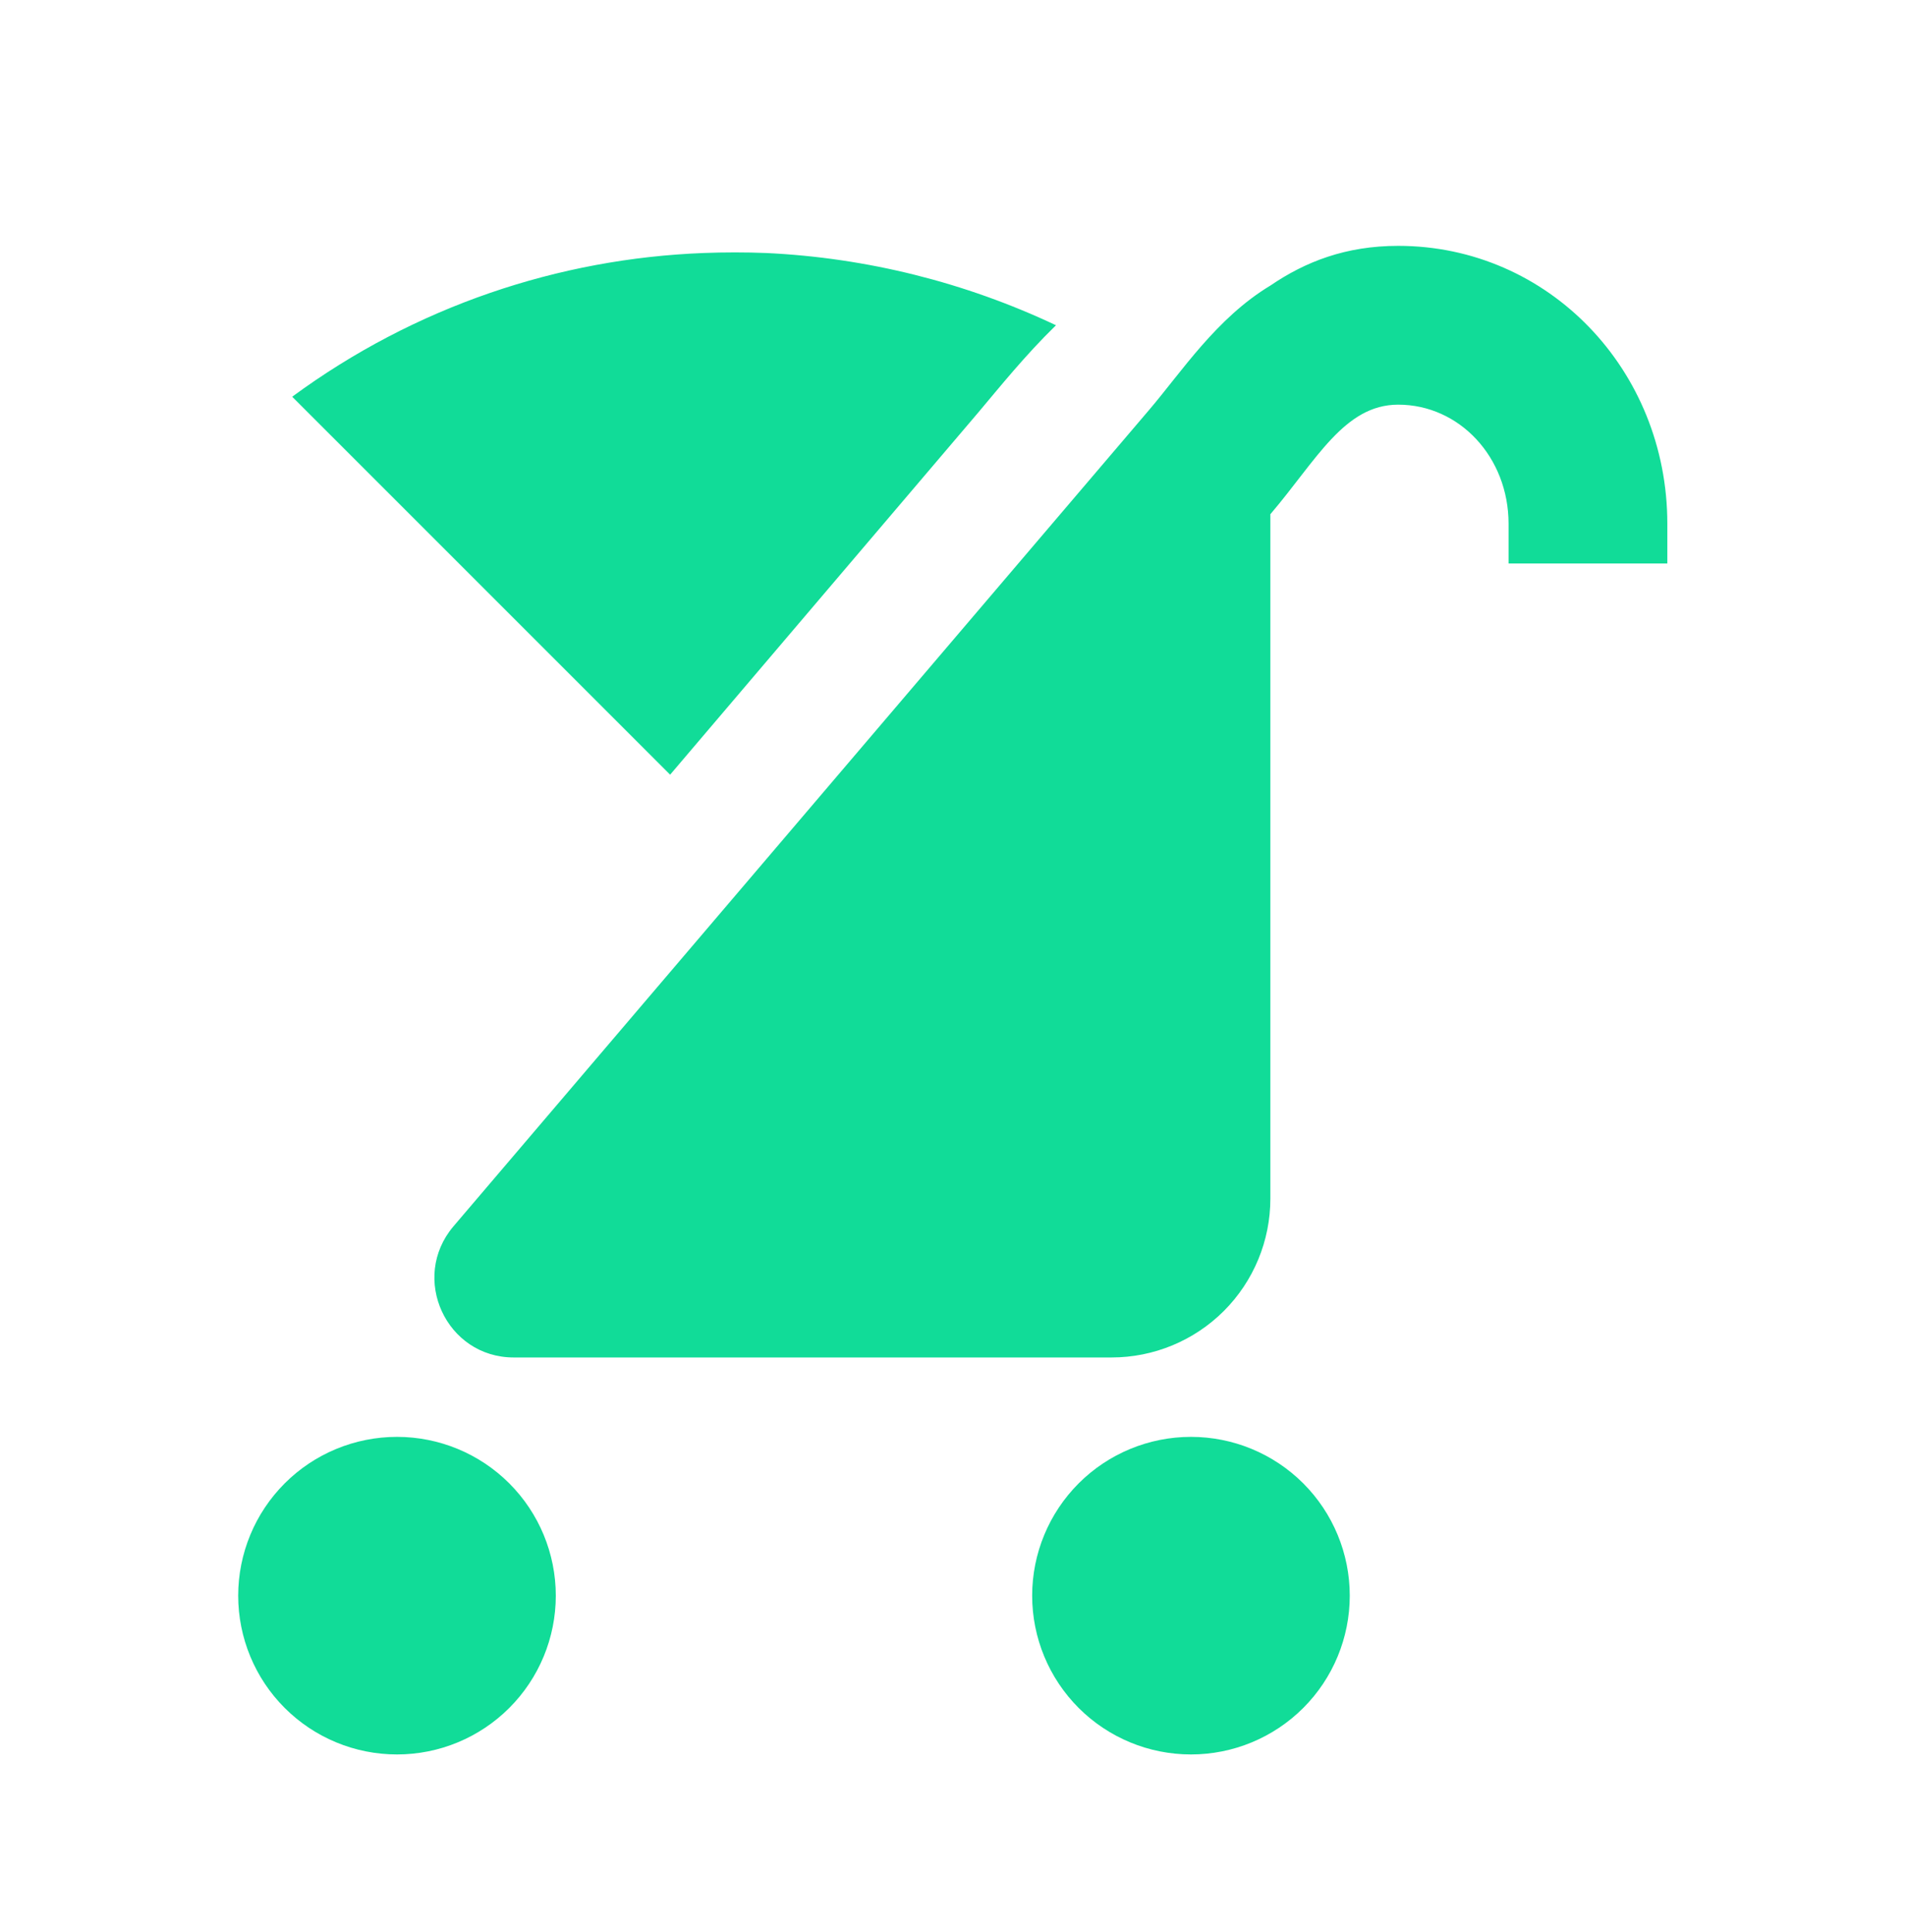 <svg width="73" height="74" viewBox="0 0 73 74" fill="none" xmlns="http://www.w3.org/2000/svg">
<path d="M51.696 61.112C51.696 62.725 51.055 64.272 49.915 65.412C48.774 66.553 47.227 67.193 45.614 67.193C44.001 67.193 42.454 66.553 41.313 65.412C40.173 64.272 39.532 62.725 39.532 61.112C39.532 59.499 40.173 57.952 41.313 56.811C42.454 55.67 44.001 55.03 45.614 55.03C47.227 55.03 48.774 55.67 49.915 56.811C51.055 57.952 51.696 59.499 51.696 61.112ZM21.287 61.112C21.287 62.725 20.646 64.272 19.505 65.412C18.365 66.553 16.818 67.193 15.205 67.193C13.592 67.193 12.045 66.553 10.904 65.412C9.764 64.272 9.123 62.725 9.123 61.112C9.123 59.499 9.764 57.952 10.904 56.811C12.045 55.67 13.592 55.03 15.205 55.03C16.818 55.03 18.365 55.67 19.505 56.811C20.646 57.952 21.287 59.499 21.287 61.112ZM53.551 9.416C51.544 9.416 49.993 10.024 48.655 10.937C46.587 12.183 45.249 14.251 44.002 15.711L17.364 46.971C15.691 48.948 17.09 51.989 19.675 51.989H42.573C44.186 51.989 45.733 51.348 46.874 50.208C48.014 49.067 48.655 47.52 48.655 45.907V19.694C50.419 17.627 51.483 15.498 53.551 15.498C55.892 15.498 57.778 17.505 57.778 20.059V21.58H63.859V20.059C63.859 14.16 59.298 9.416 53.551 9.416ZM26.943 9.69C21.408 9.903 15.904 11.727 11.191 15.194L25.666 29.669L37.464 15.802C38.285 14.829 39.258 13.613 40.444 12.457C36.963 10.812 33.191 9.871 29.345 9.69C28.555 9.659 27.733 9.659 26.943 9.69Z" fill="#11DC98"/>
</svg>